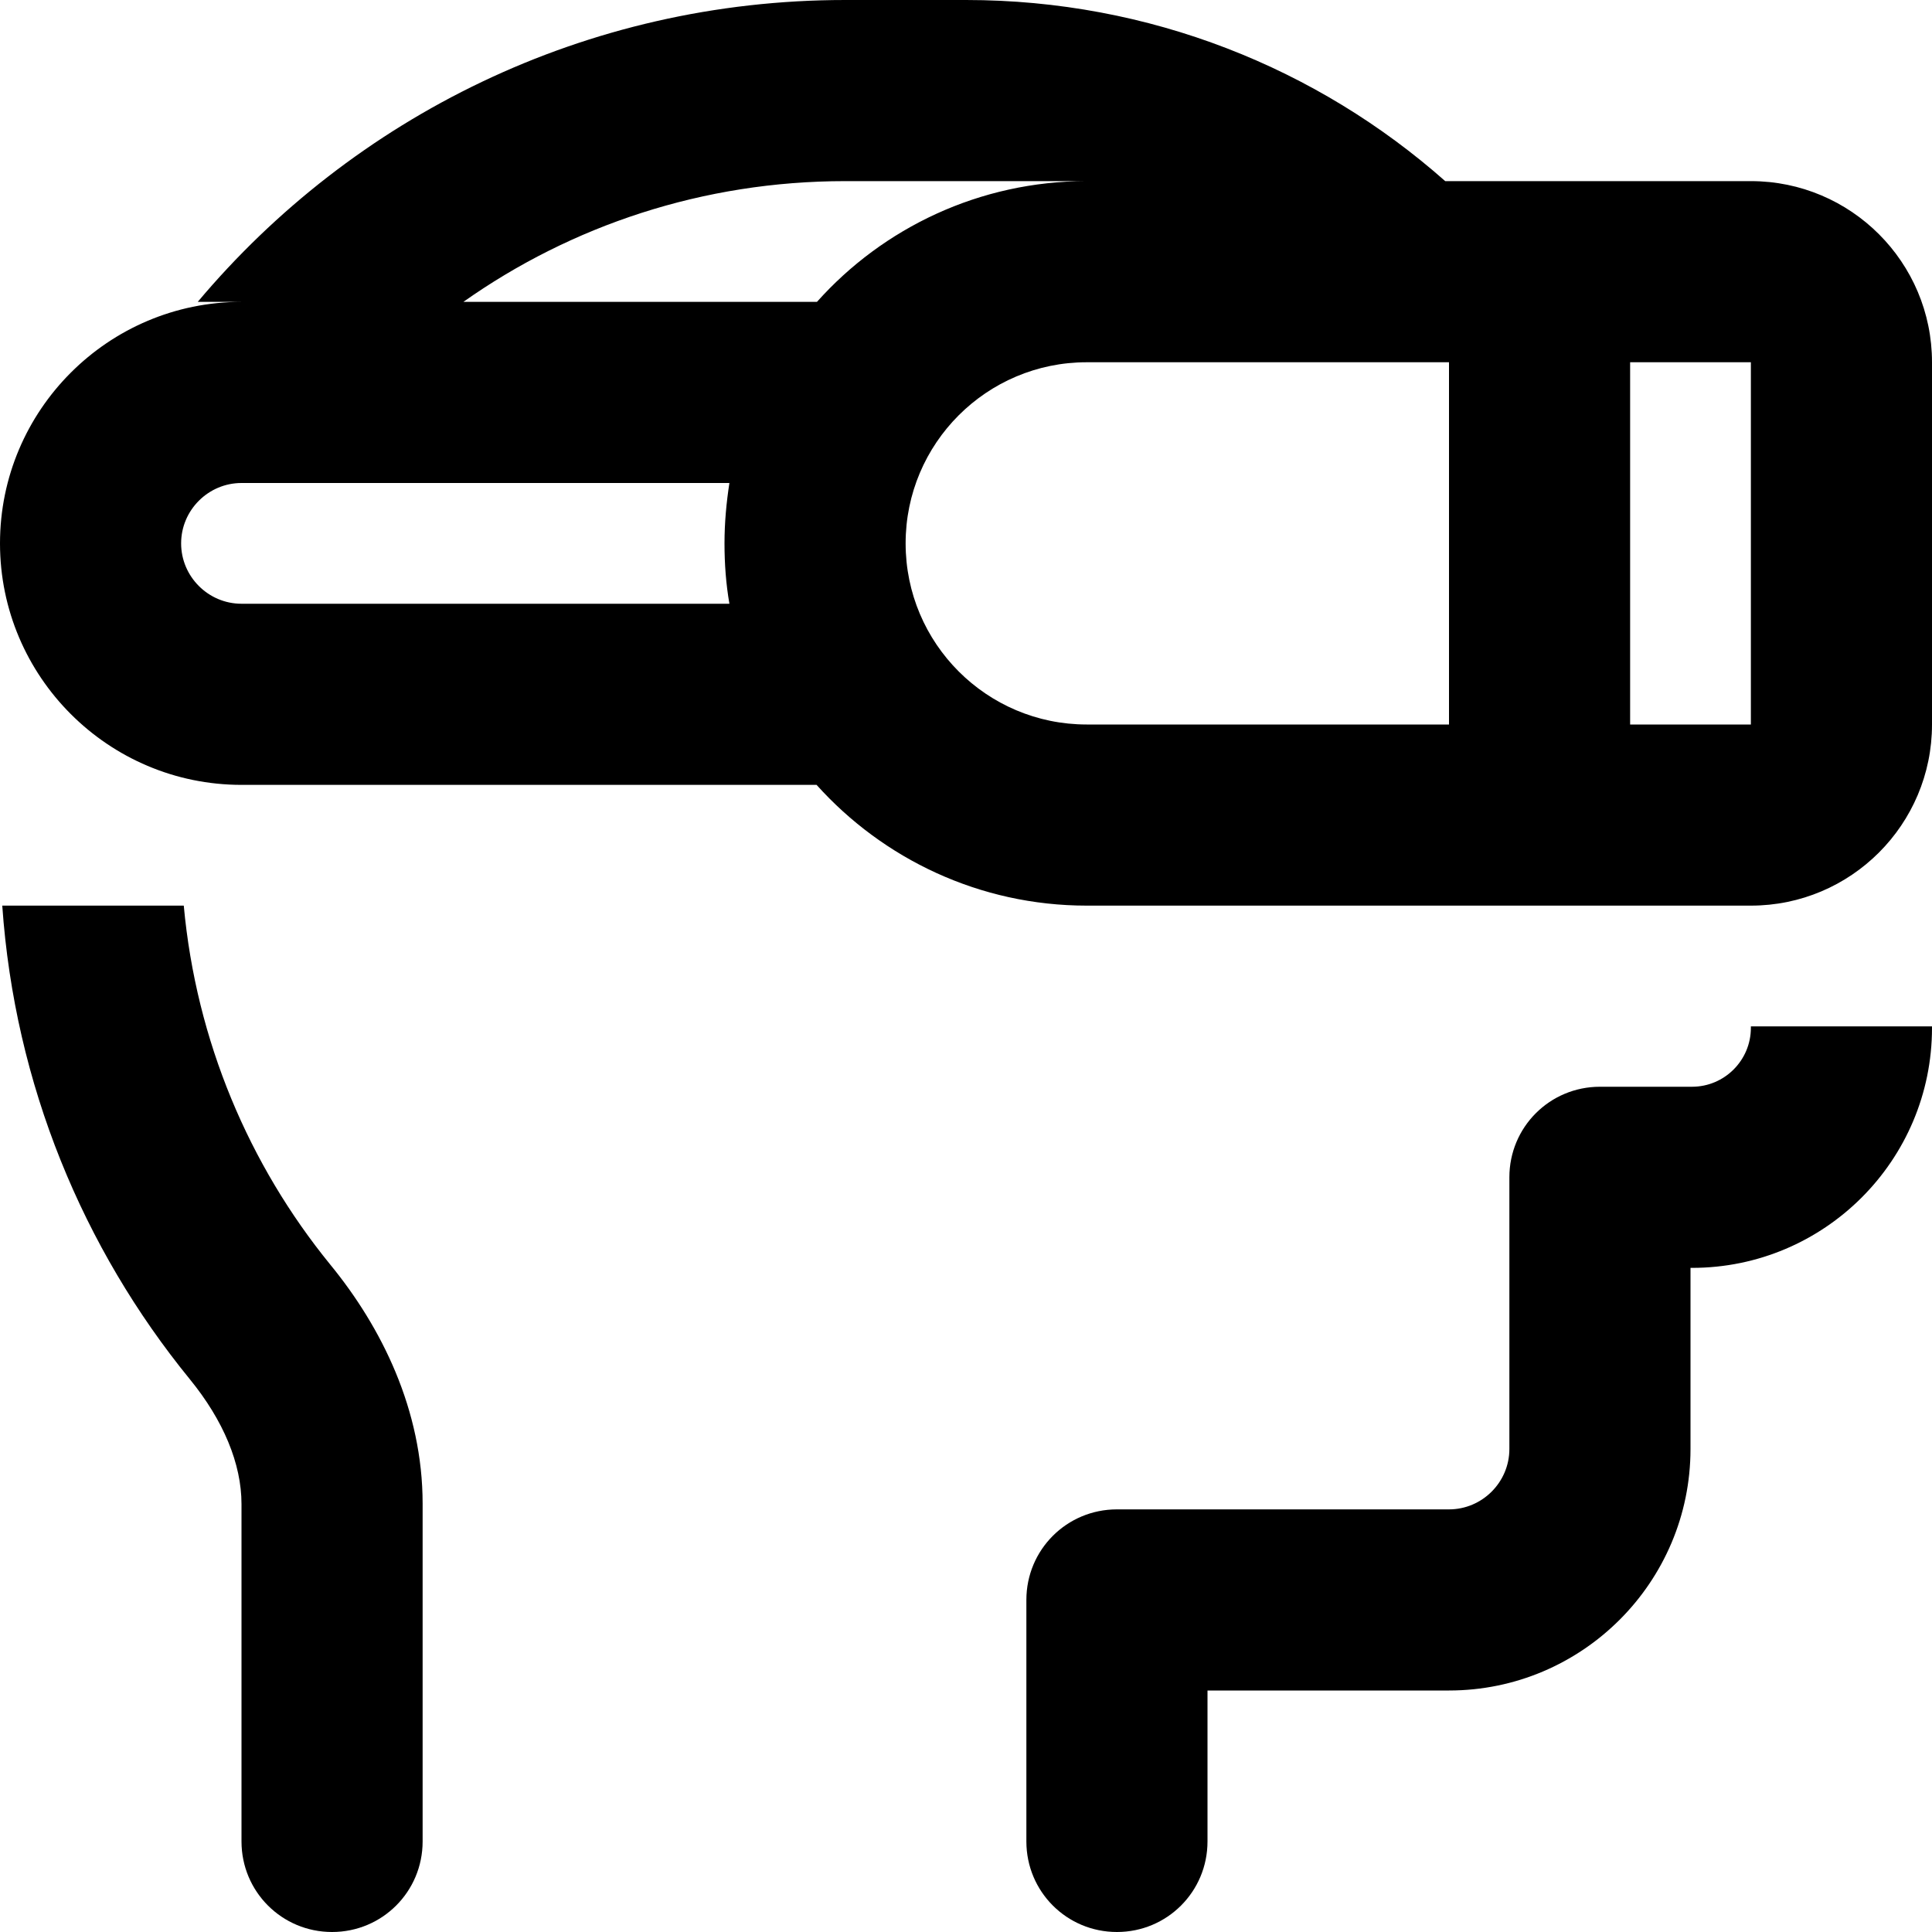 <svg xmlns="http://www.w3.org/2000/svg" viewBox="0 0 512 512"><!--! Font Awesome Pro 6.3.0 by @fontawesome - https://fontawesome.com License - https://fontawesome.com/license (Commercial License) Copyright 2023 Fonticons, Inc. --><path d="M.6 240H48.7C52 275.9 66 308.7 87.5 335.1c13.6 16.6 24.5 38.5 24.5 63.4V488c0 13.3-10.7 24-24 24s-24-10.7-24-24V398.6c0-10.7-4.8-22.2-13.7-33.1C22 330.8 3.9 287.4 .6 240zM122.8 80h93.7C234 60.4 259.6 48 288 48H257.5L256 48H224c-37.7 0-72.6 11.8-101.2 32zM64 80H52.4C93.5 31.1 155.1 0 224 0h32c48.7 0 93.2 18.1 127 48h1 24 24 32c26.5 0 48 21.5 48 48v96c0 26.5-21.5 48-48 48H432 408 384 288c-28.4 0-54-12.4-71.6-32H64c-35.3 0-64-28.7-64-64s28.7-64 64-64zM464 272.4l0-.4h48l0 .4c0 35.1-28.5 63.6-63.6 63.6H448v48c0 35.3-28.7 64-64 64H320v40c0 13.3-10.7 24-24 24s-24-10.7-24-24V424c0-13.3 10.7-24 24-24h88c8.8 0 16-7.2 16-16V312c0-13.3 10.7-24 24-24h24.4c8.6 0 15.6-7 15.6-15.6zM64 128c-8.8 0-16 7.2-16 16s7.2 16 16 16H193.3c-.9-5.2-1.3-10.5-1.3-16s.5-10.8 1.3-16H64zM384 96H288c-26.5 0-48 21.5-48 48s21.5 48 48 48h96V96zm48 0v96h32V96H432z"/></svg>